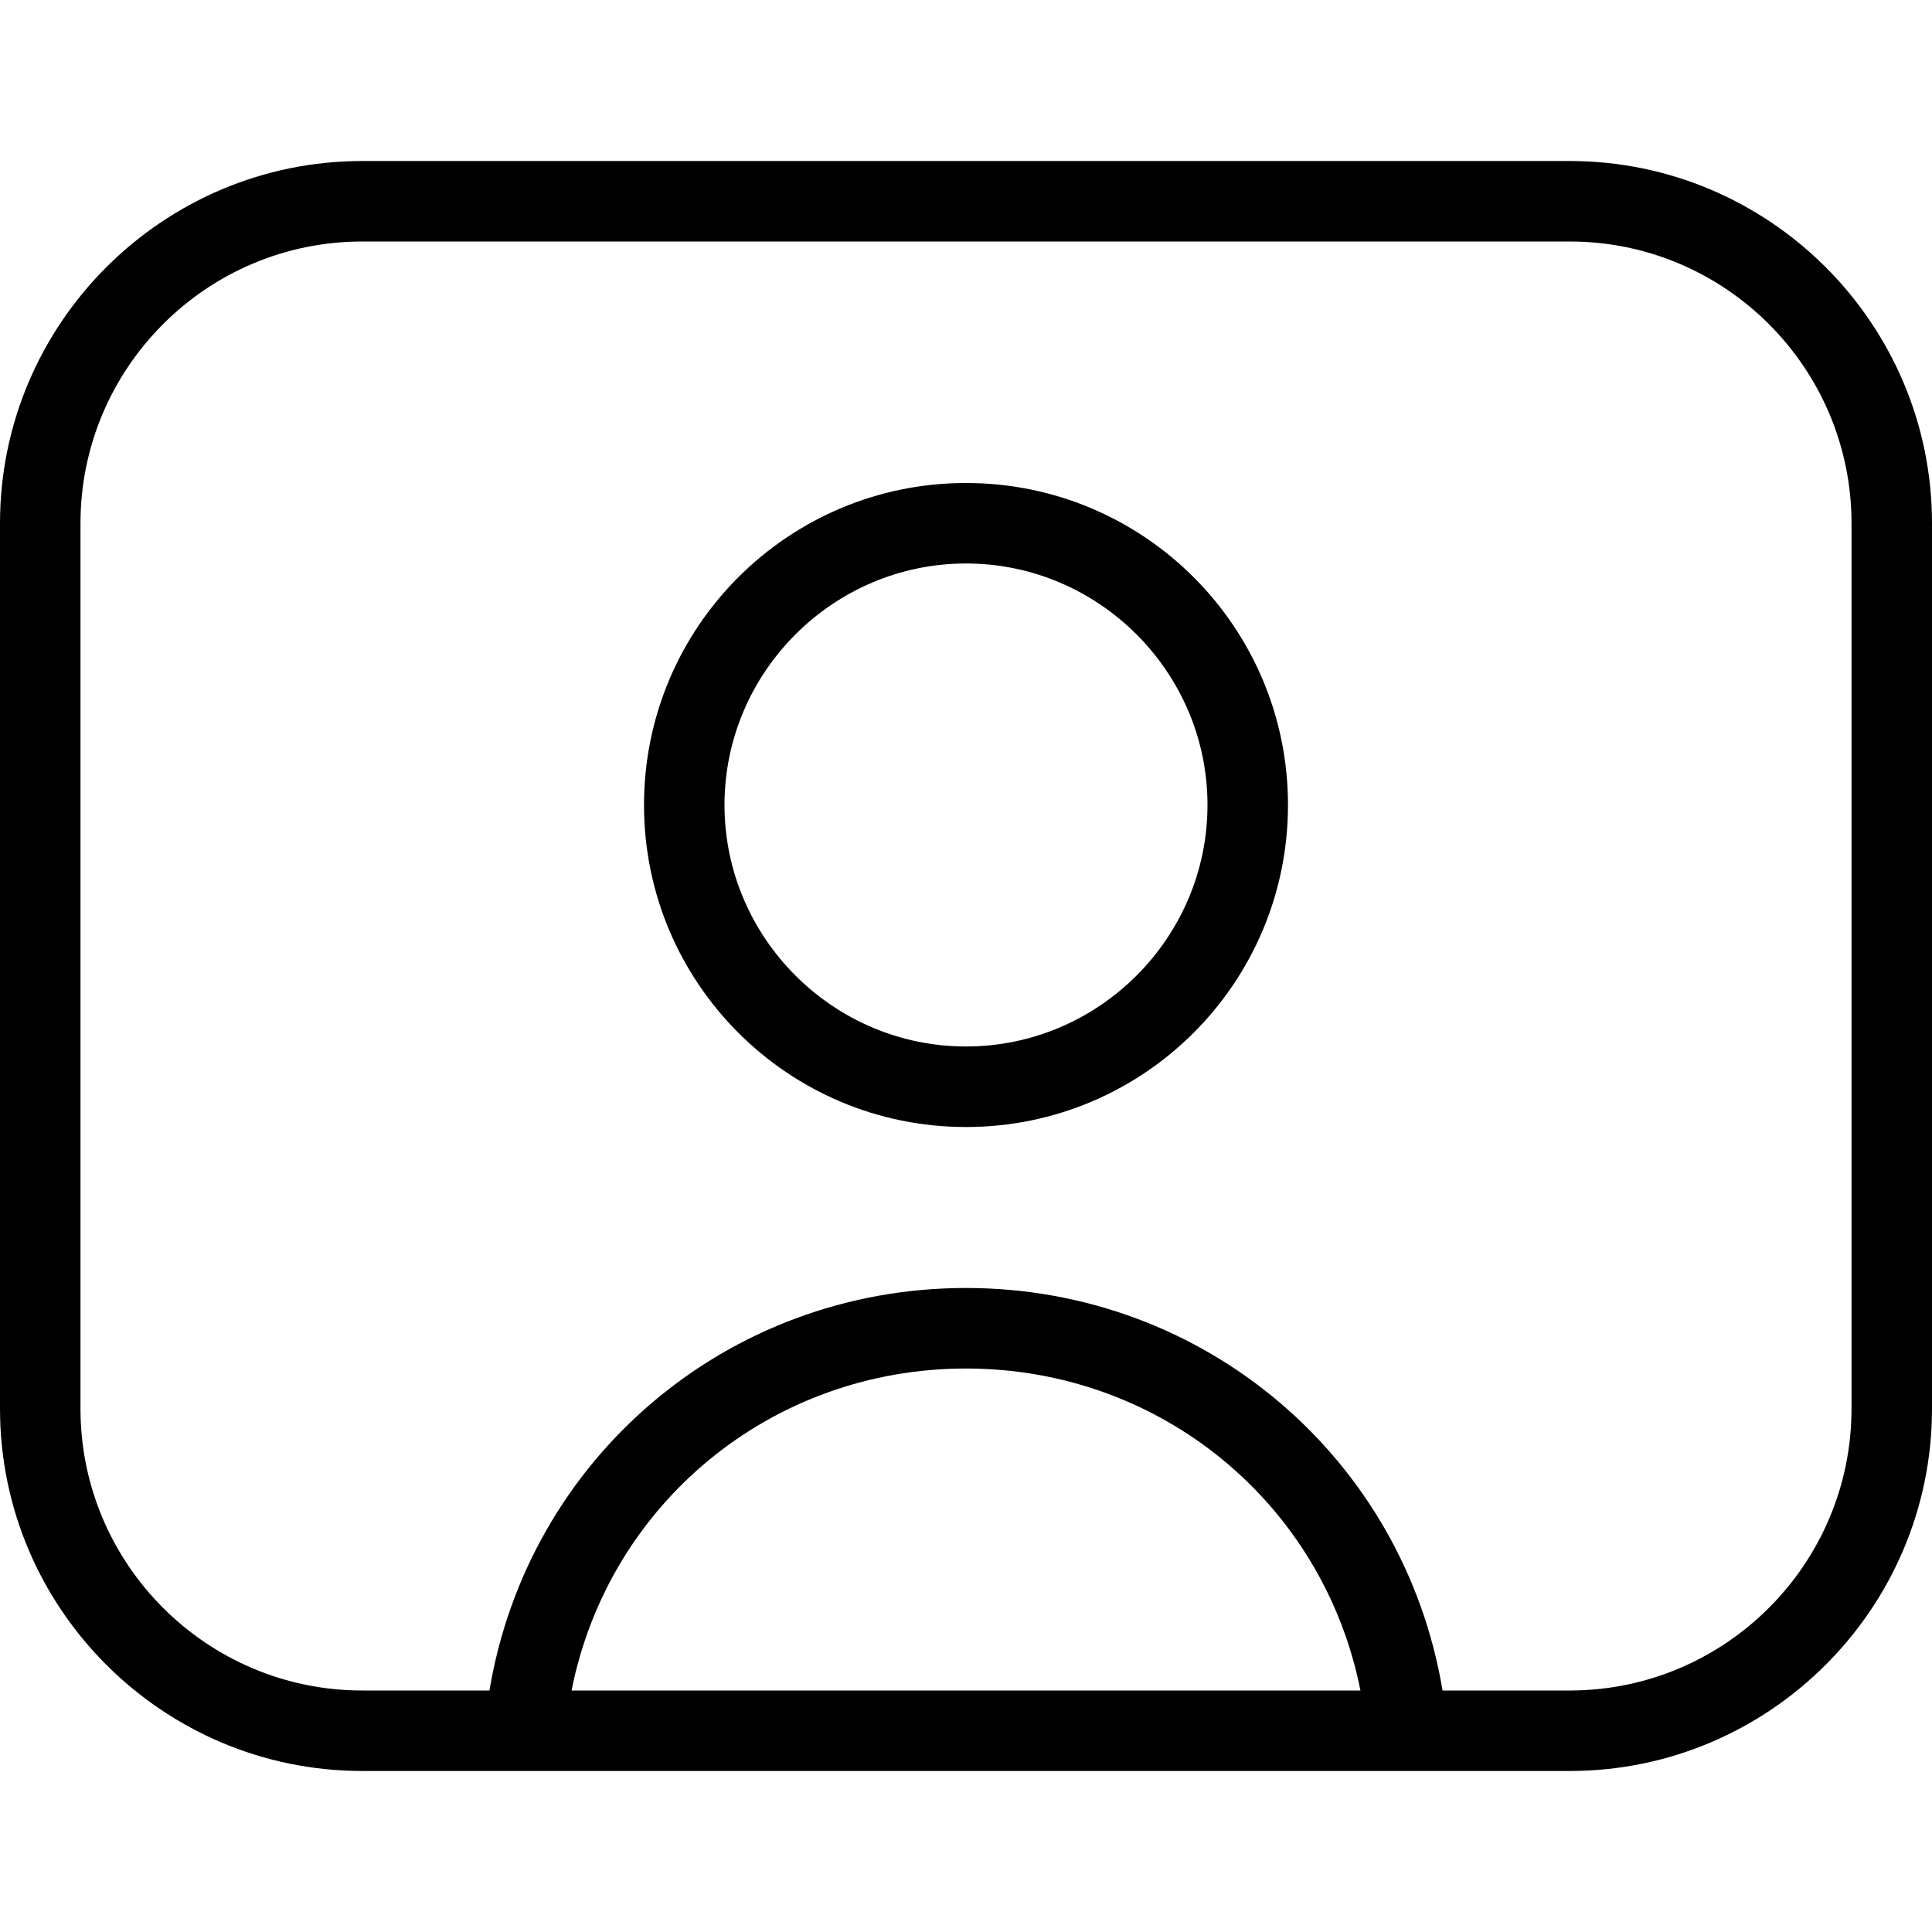 <svg width="44" height="44" viewBox="0 0 44 44" fill="none" xmlns="http://www.w3.org/2000/svg">
<g clip-path="url(#clip0_4697_1900)">
<path d="M35.75 3.667H8.25C3.703 3.667 0 7.37 0 11.917V32.083C0 36.63 3.703 40.333 8.25 40.333H35.75C40.297 40.333 44 36.63 44 32.083V11.917C44 7.37 40.297 3.667 35.75 3.667ZM13.017 38.5C13.86 34.247 17.563 31.167 22 31.167C26.437 31.167 30.14 34.247 30.983 38.5H13.017ZM42.167 32.083C42.167 35.622 39.288 38.5 35.75 38.5H32.853C31.973 33.22 27.445 29.333 22 29.333C16.555 29.333 12.027 33.22 11.147 38.5H8.25C4.712 38.5 1.833 35.622 1.833 32.083V11.917C1.833 8.378 4.712 5.5 8.25 5.5H35.75C39.288 5.5 42.167 8.378 42.167 11.917V32.083ZM22 11C17.948 11 14.667 14.282 14.667 18.333C14.667 22.385 17.948 25.667 22 25.667C26.052 25.667 29.333 22.385 29.333 18.333C29.333 14.282 26.052 11 22 11ZM22 23.833C18.975 23.833 16.5 21.358 16.5 18.333C16.5 15.308 18.975 12.833 22 12.833C25.025 12.833 27.5 15.308 27.5 18.333C27.5 21.358 25.025 23.833 22 23.833Z" fill="black"/>
</g>
<defs>
<clipPath id="clip0_4697_1900">
<rect width="44" height="44" fill="white"/>
</clipPath>
</defs>
</svg>
